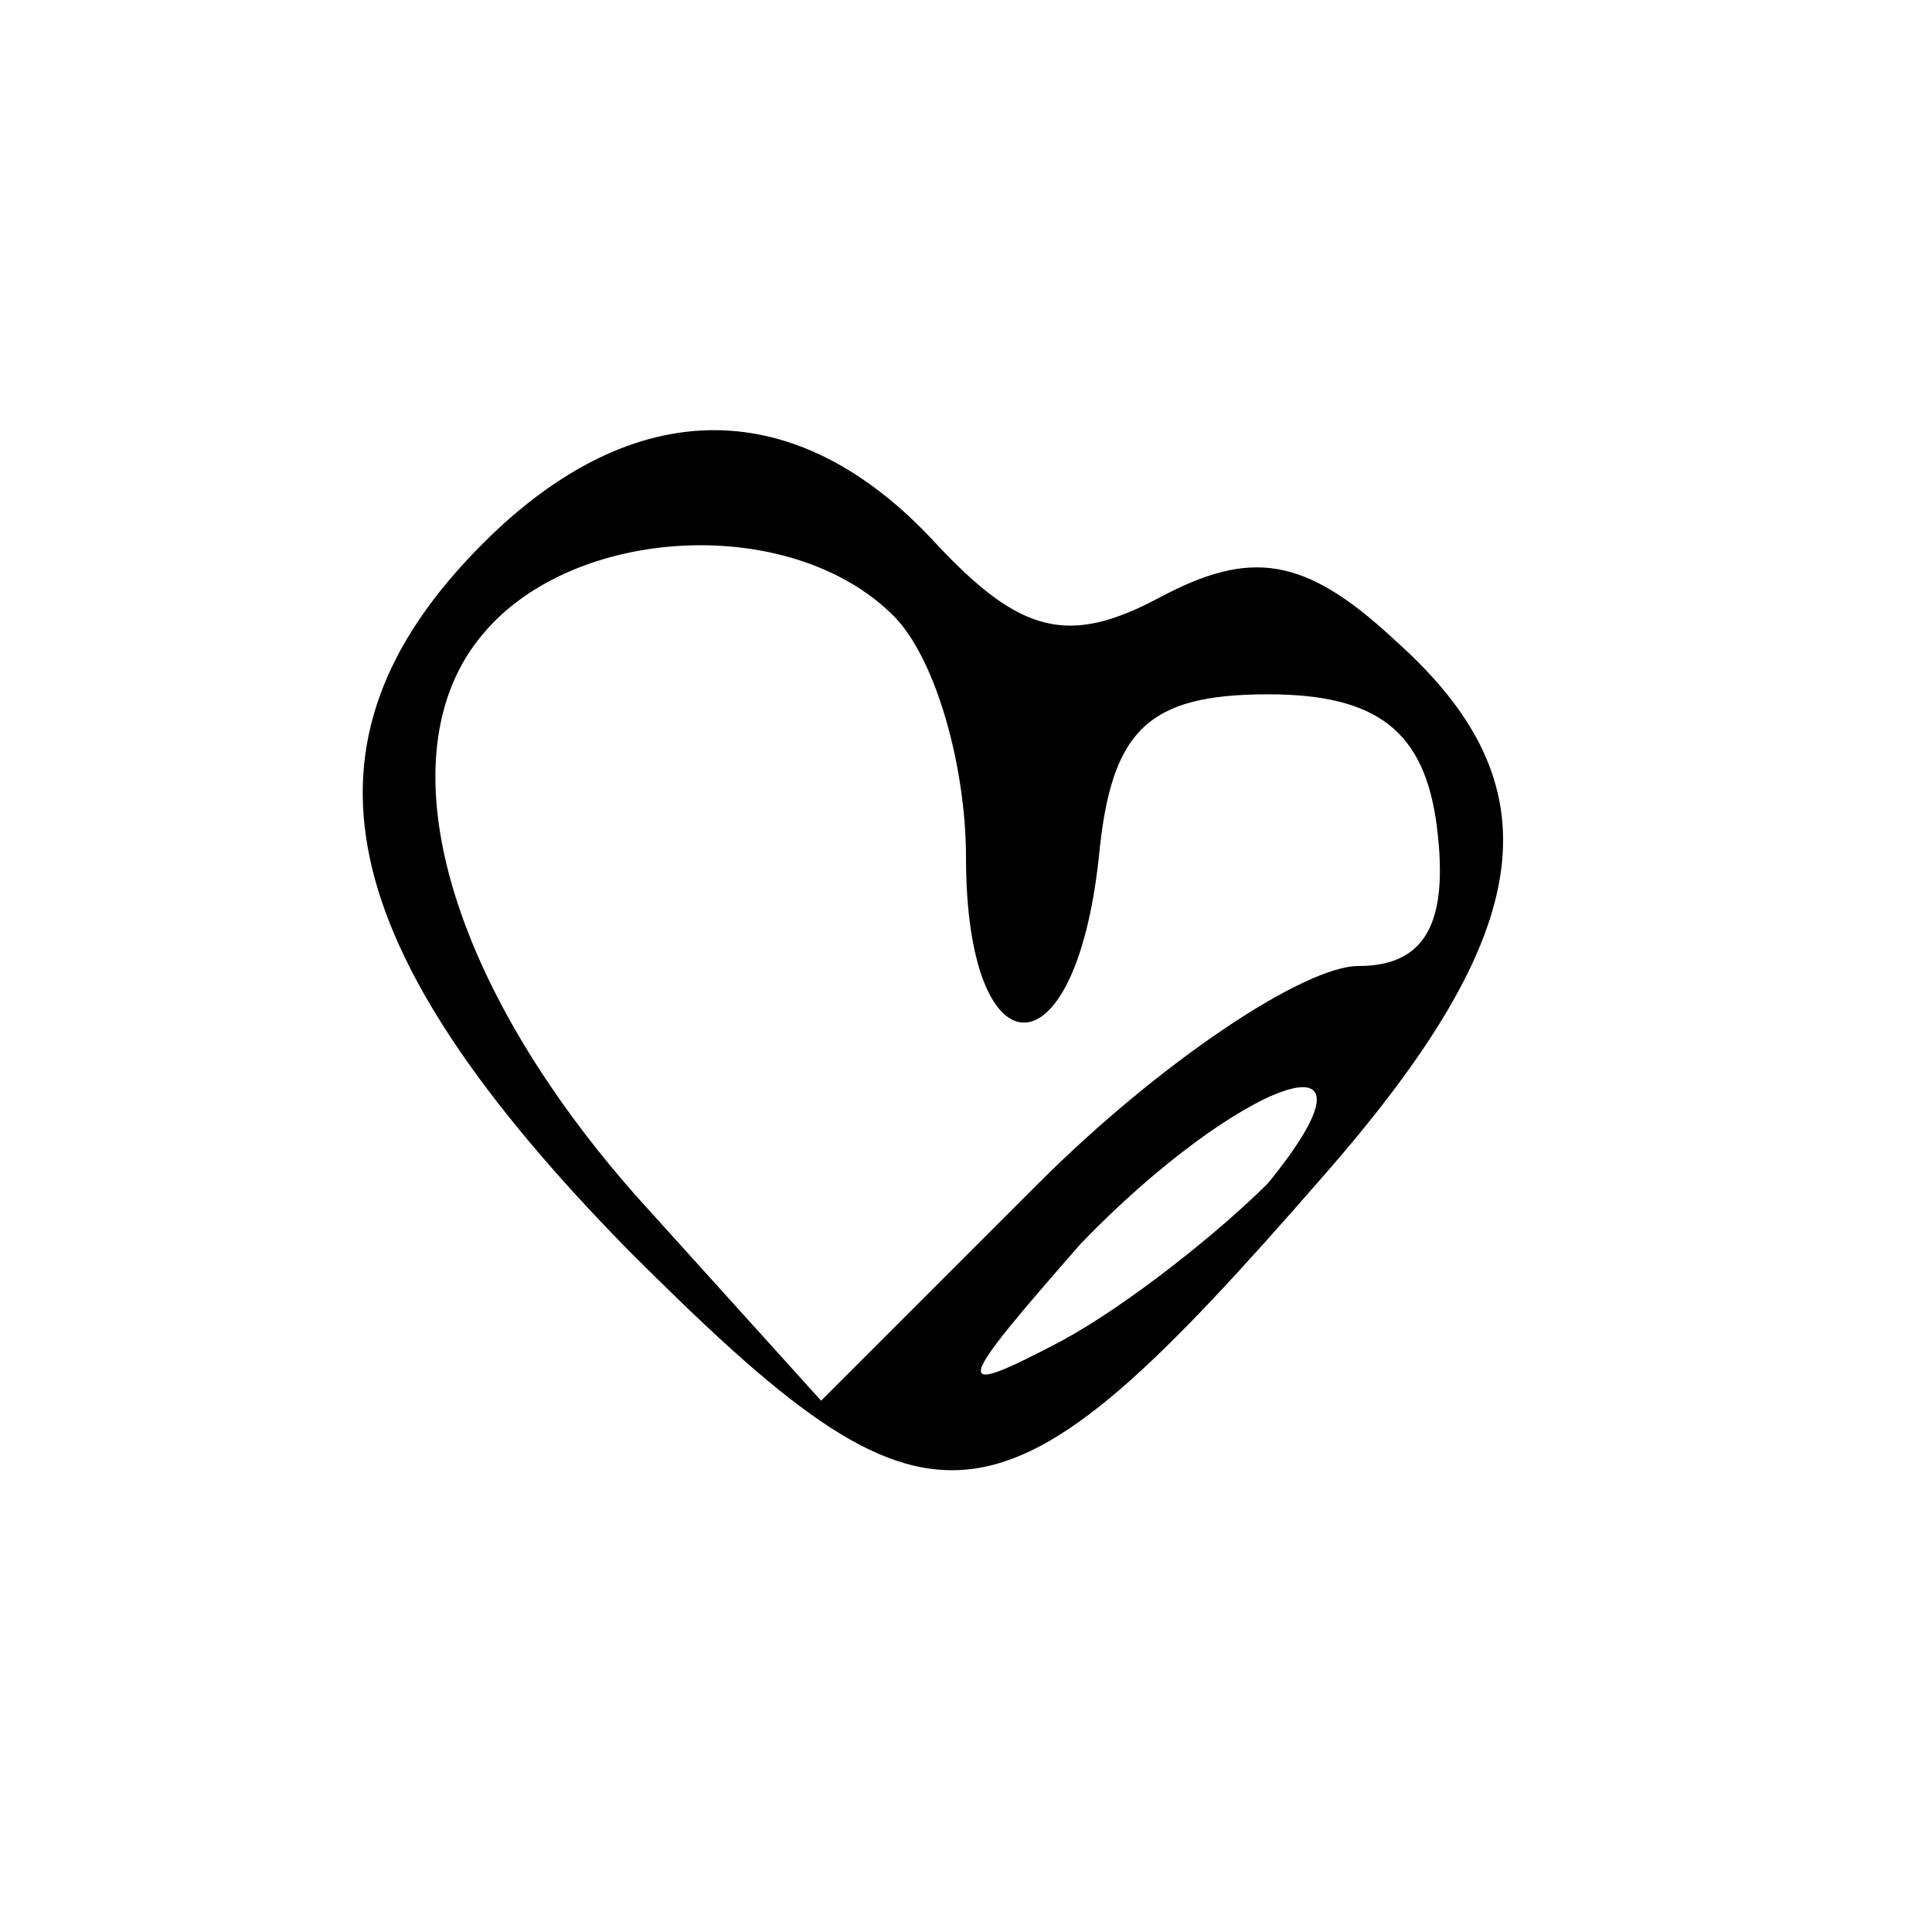 <?xml version="1.0" encoding="UTF-8" standalone="no"?> <svg xmlns="http://www.w3.org/2000/svg" version="1.0" width="32pt" height="32pt" viewBox="0 0 32 32" preserveAspectRatio="xMidYMid meet"><g transform="translate(0,32) scale(0.1,-0.1)" fill="#000000" stroke="none"><path d="M80 230 c-33 -33 -25 -67 24 -117 51 -51 61 -50 115 12 36 41 39 65 12 89 -15 14 -24 15 -39 7 -15 -8 -23 -6 -37 9 -23 25 -50 25 -75 0z m68 -12 c7 -7 12 -25 12 -40 0 -36 18 -37 22 0 2 21 8 27 28 27 18 0 26 -6 28 -22 2 -16 -2 -23 -13 -23 -9 0 -33 -16 -53 -36 l-36 -36 -28 31 c-34 37 -45 76 -28 96 15 18 51 20 68 3z m62 -94 c-8 -8 -23 -20 -34 -26 -19 -10 -18 -8 3 16 26 27 53 37 31 10z"></path></g></svg> 